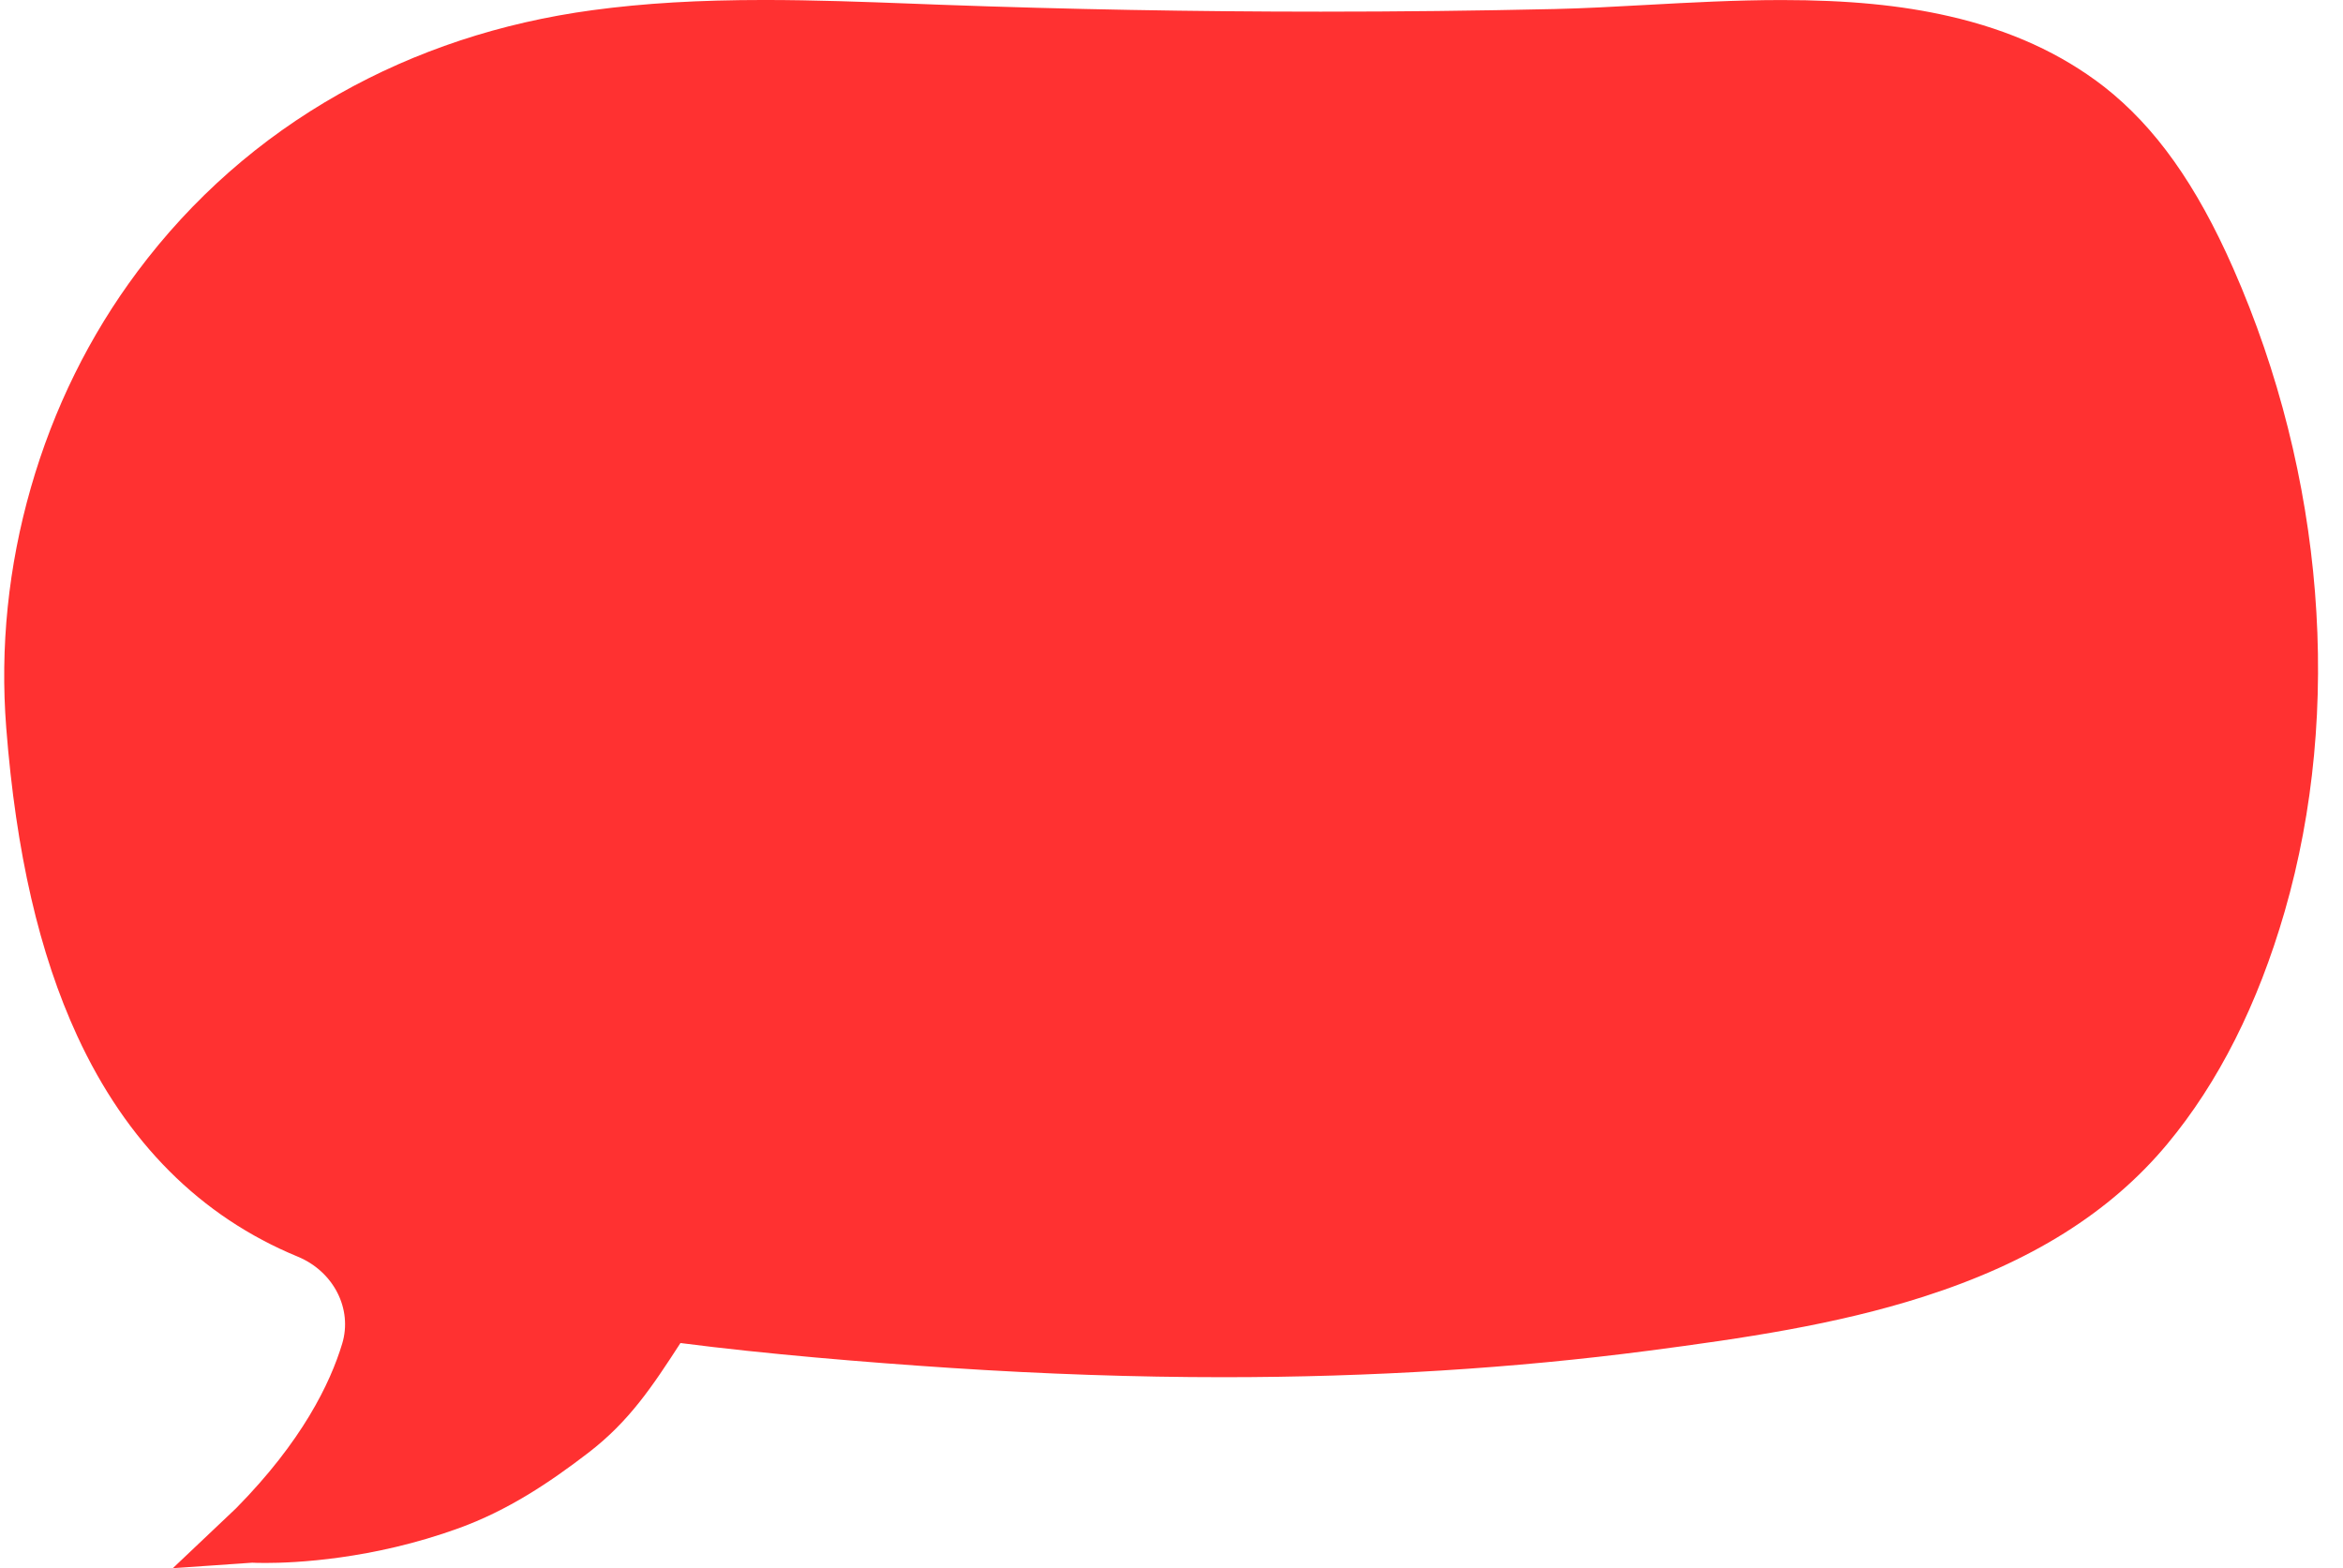 <?xml version="1.0" encoding="UTF-8" standalone="no"?><svg xmlns="http://www.w3.org/2000/svg" xmlns:xlink="http://www.w3.org/1999/xlink" fill="#000000" height="2066.3" preserveAspectRatio="xMidYMid meet" version="1" viewBox="44.8 530.9 3087.3 2066.3" width="3087.3" zoomAndPan="magnify"><g id="change1_1"><path d="M819.98,2445.13c-51.52,39.55-106.11,75.95-170.94,99.44c-113.76,41.26-215.96,45.71-254.64,45.71 c-9.82,0-15.7-0.28-17.29-0.36l-104.56,7.22l83.41-79.01c86.81-88.05,123.86-164.28,139.72-216.75 c13.91-45.91-11.33-95.24-58.67-114.76c-128.07-52.83-225.78-150.65-290.41-290.69C96.48,1787.26,65.84,1654.38,53,1489.69 c-8.23-105.97,2.66-212.34,32.44-316.17c29.93-104.34,77.27-200.26,140.71-285.13c71.83-96.12,161.07-174.66,265.25-233.57 c101.01-57.08,213.46-94.25,334.3-110.54c67.77-9.14,139.68-13.4,226.26-13.4c65.91,0,132.57,2.5,197,4.93l35.5,1.35 c166.07,6.04,334.53,9.1,500.69,9.1c102.16,0,205.75-1.15,307.94-3.46c38.2-0.83,78.11-3.02,120.36-5.37 c58.31-3.18,118.49-6.48,179.19-6.48c87.09,0,157.29,6.8,220.85,21.39c80.25,18.4,146.99,48.81,204,92.97 c67.61,53.11,121.55,129.11,170.05,239.37c119.89,272.49,144.57,581.26,67.73,847.19c-35.42,122.51-87.41,225.54-154.63,306.31 c-75.17,90.39-180.39,156.26-321.7,201.41c-115.67,36.97-237.19,54.7-361.92,71.03c-176.73,23.13-365.26,34.9-560.31,34.9 c-115.51,0-236.47-4.13-359.5-12.24c-111.18-7.31-244.36-18.36-355.78-32.79C904.1,2358.07,873.93,2403.71,819.98,2445.13z" fill="#ff3131"/></g></svg>